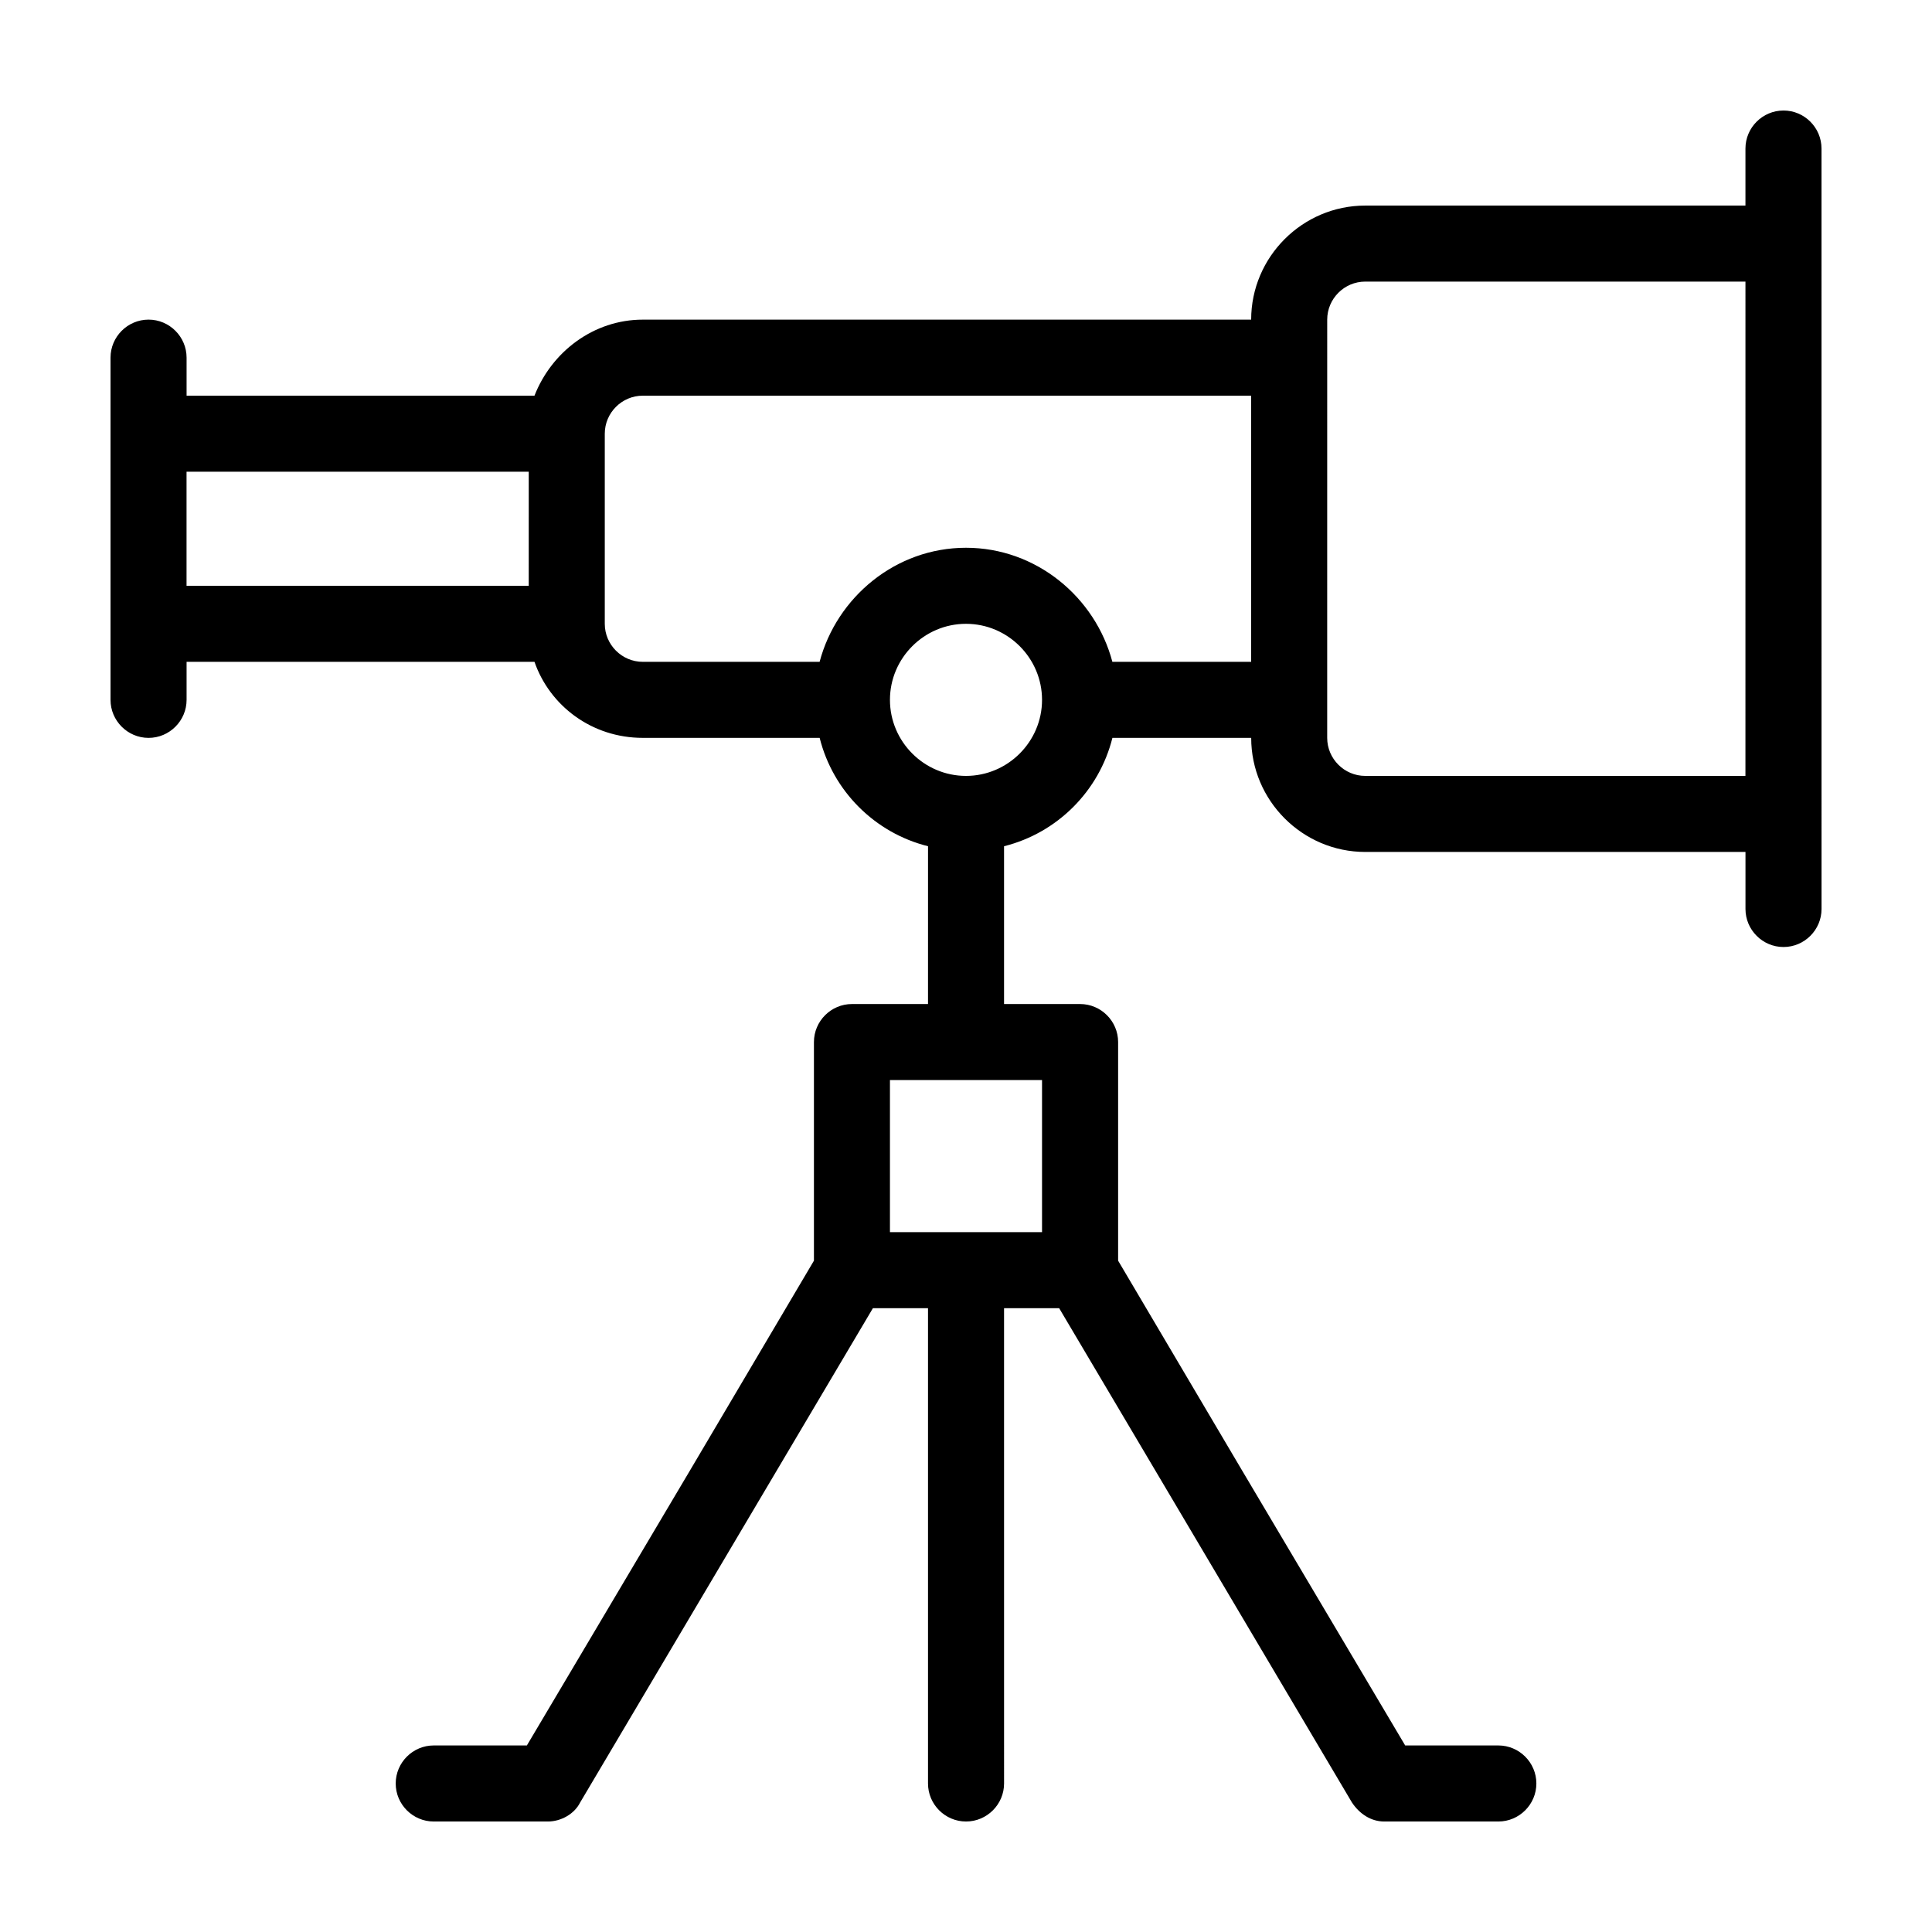 <?xml version="1.0" encoding="UTF-8"?>
<!-- Uploaded to: SVG Repo, www.svgrepo.com, Generator: SVG Repo Mixer Tools -->
<svg fill="#000000" width="800px" height="800px" version="1.1" viewBox="144 144 512 512" xmlns="http://www.w3.org/2000/svg">
 <path d="m616.64 173.29c-5.543 0-10.078 4.535-10.078 10.078v15.113h-100.76c-16.625 0-30.23 13.602-30.23 30.23l-161.21-0.004c-13.098 0-24.184 8.566-28.719 20.152h-92.195v-10.078c0-5.543-4.535-10.078-10.078-10.078s-10.078 4.535-10.078 10.078v90.688c0 5.543 4.535 10.078 10.078 10.078s10.078-4.535 10.078-10.078v-10.078h92.195c4.031 11.586 15.113 20.152 28.719 20.152h46.855c3.527 14.105 14.609 25.191 28.719 28.719l-0.004 41.816h-20.152c-5.543 0-10.078 4.535-10.078 10.078v57.938l-32.746 55.418-43.328 73.051h-24.684c-5.543 0-10.078 4.535-10.078 10.078s4.535 10.078 10.078 10.078h30.23c3.527 0 7.055-2.016 8.566-5.039l77.586-130.99h14.605v125.95c0 5.543 4.535 10.078 10.078 10.078s10.078-4.535 10.078-10.078l-0.004-125.95h14.609l77.586 130.99c2.016 3.023 5.039 5.039 8.566 5.039h30.23c5.543 0 10.078-4.535 10.078-10.078s-4.535-10.078-10.078-10.078h-24.688l-43.328-73.051-32.746-55.418v-57.938c0-5.543-4.535-10.078-10.078-10.078h-20.152v-41.816c14.105-3.527 25.191-14.609 28.719-28.719l36.777 0.004c0 16.625 13.602 30.23 30.23 30.23h100.76v15.113c0 5.543 4.535 10.078 10.078 10.078s10.078-4.535 10.078-10.078l-0.008-201.53c0-5.539-4.531-10.074-10.074-10.074zm-332.52 125.95h-90.684v-30.23h90.688zm136.03 130.99v40.305h-40.305v-40.305zm-20.152-80.609c-11.082 0-20.152-9.07-20.152-20.152 0-11.082 9.07-20.152 20.152-20.152s20.152 9.07 20.152 20.152c0 11.086-9.07 20.152-20.152 20.152zm75.57-30.227h-36.777c-4.535-17.129-20.152-30.23-38.793-30.23s-34.258 13.098-38.793 30.23h-46.855c-5.543 0-10.078-4.535-10.078-10.078v-50.379c0-5.543 4.535-10.078 10.078-10.078h161.22zm130.99 30.227h-100.76c-5.543 0-10.078-4.535-10.078-10.078l0.004-110.84c0-5.543 4.535-10.078 10.078-10.078h100.76z"/>
</svg>
